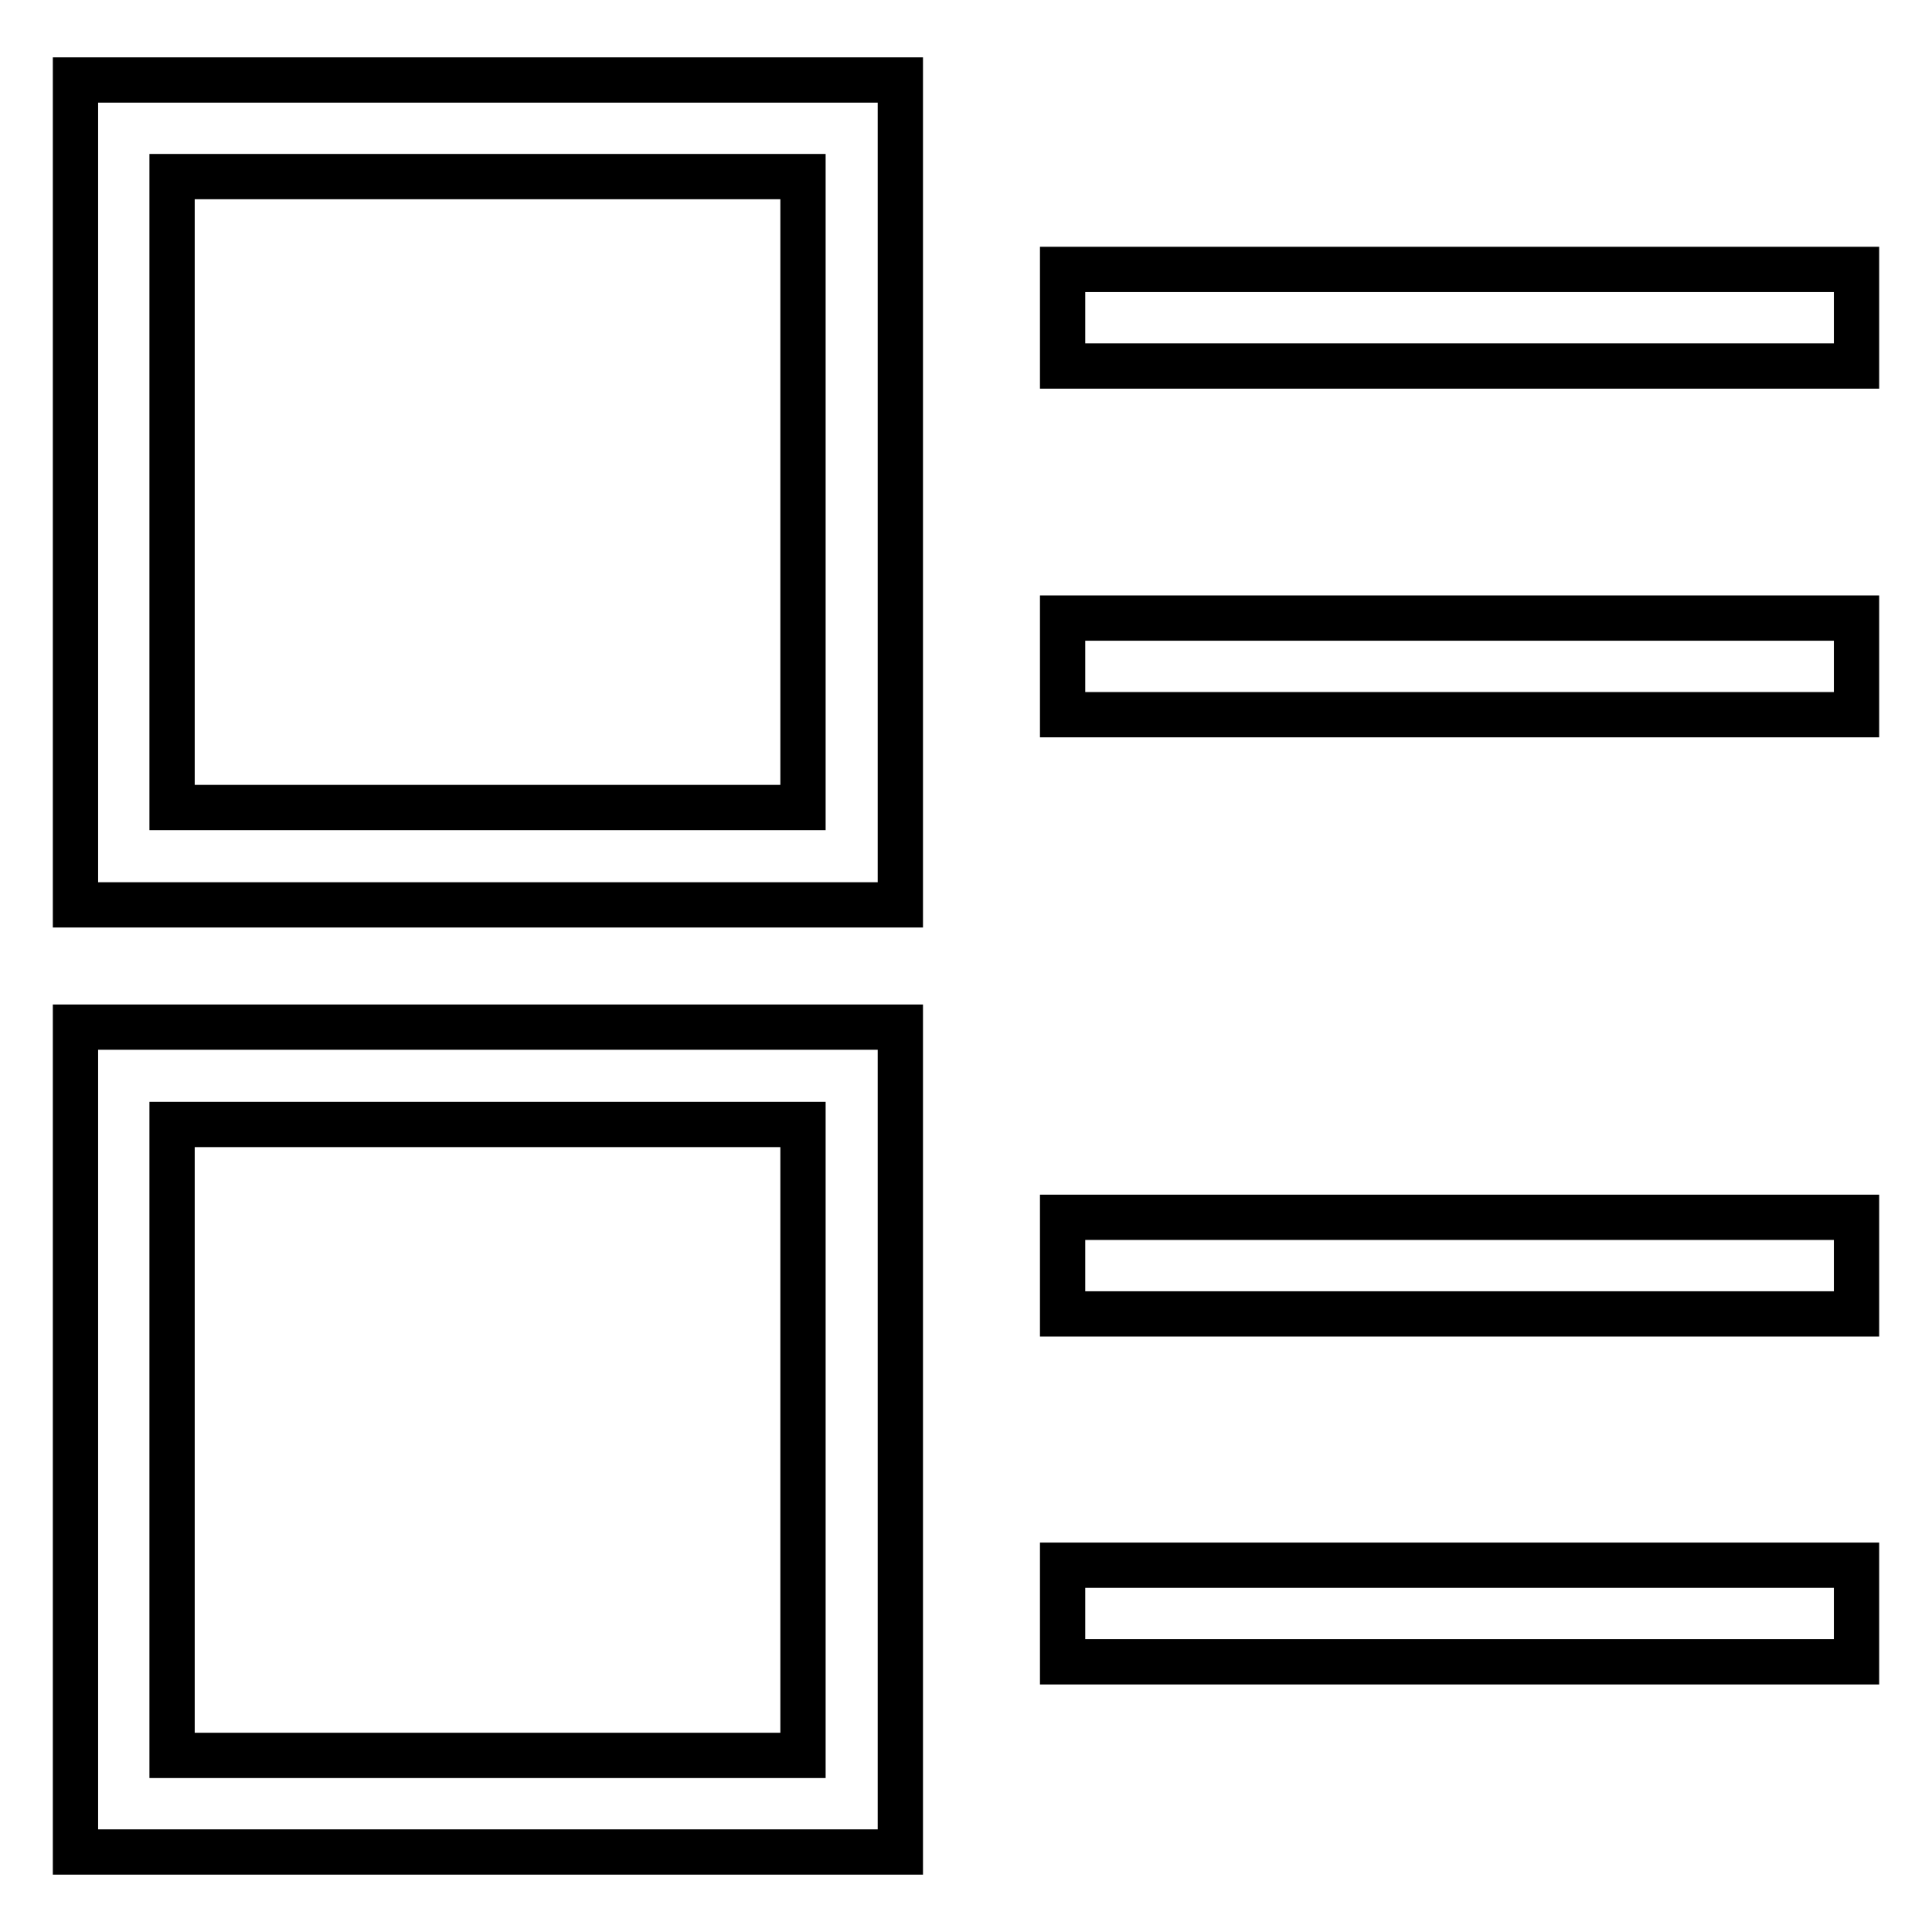 <?xml version="1.0" encoding="utf-8"?>
<!-- Svg Vector Icons : http://www.onlinewebfonts.com/icon -->
<!DOCTYPE svg PUBLIC "-//W3C//DTD SVG 1.1//EN" "http://www.w3.org/Graphics/SVG/1.1/DTD/svg11.dtd">
<svg version="1.1" xmlns="http://www.w3.org/2000/svg" xmlns:xlink="http://www.w3.org/1999/xlink" x="0px" y="0px" viewBox="0 0 256 256" enable-background="new 0 0 256 256" xml:space="preserve">
<g> <path stroke-width="6" fill-opacity="0" stroke="#000000"  d="M140.8,35.7H246v12.8H140.8V35.7L140.8,35.7z M140.8,81.9H246v12.8H140.8V81.9L140.8,81.9z M140.8,161.3 H246v12.8H140.8V161.3L140.8,161.3z M140.8,207.4H246v12.8H140.8V207.4L140.8,207.4z M119.3,119.9H10V10.6h109.3V119.9z M22.8,107 h83.6V23.4H22.8V107z M119.3,245.4H10V136.1h109.3V245.4z M22.8,232.6h83.6V149H22.8V232.6z"/></g>
</svg>